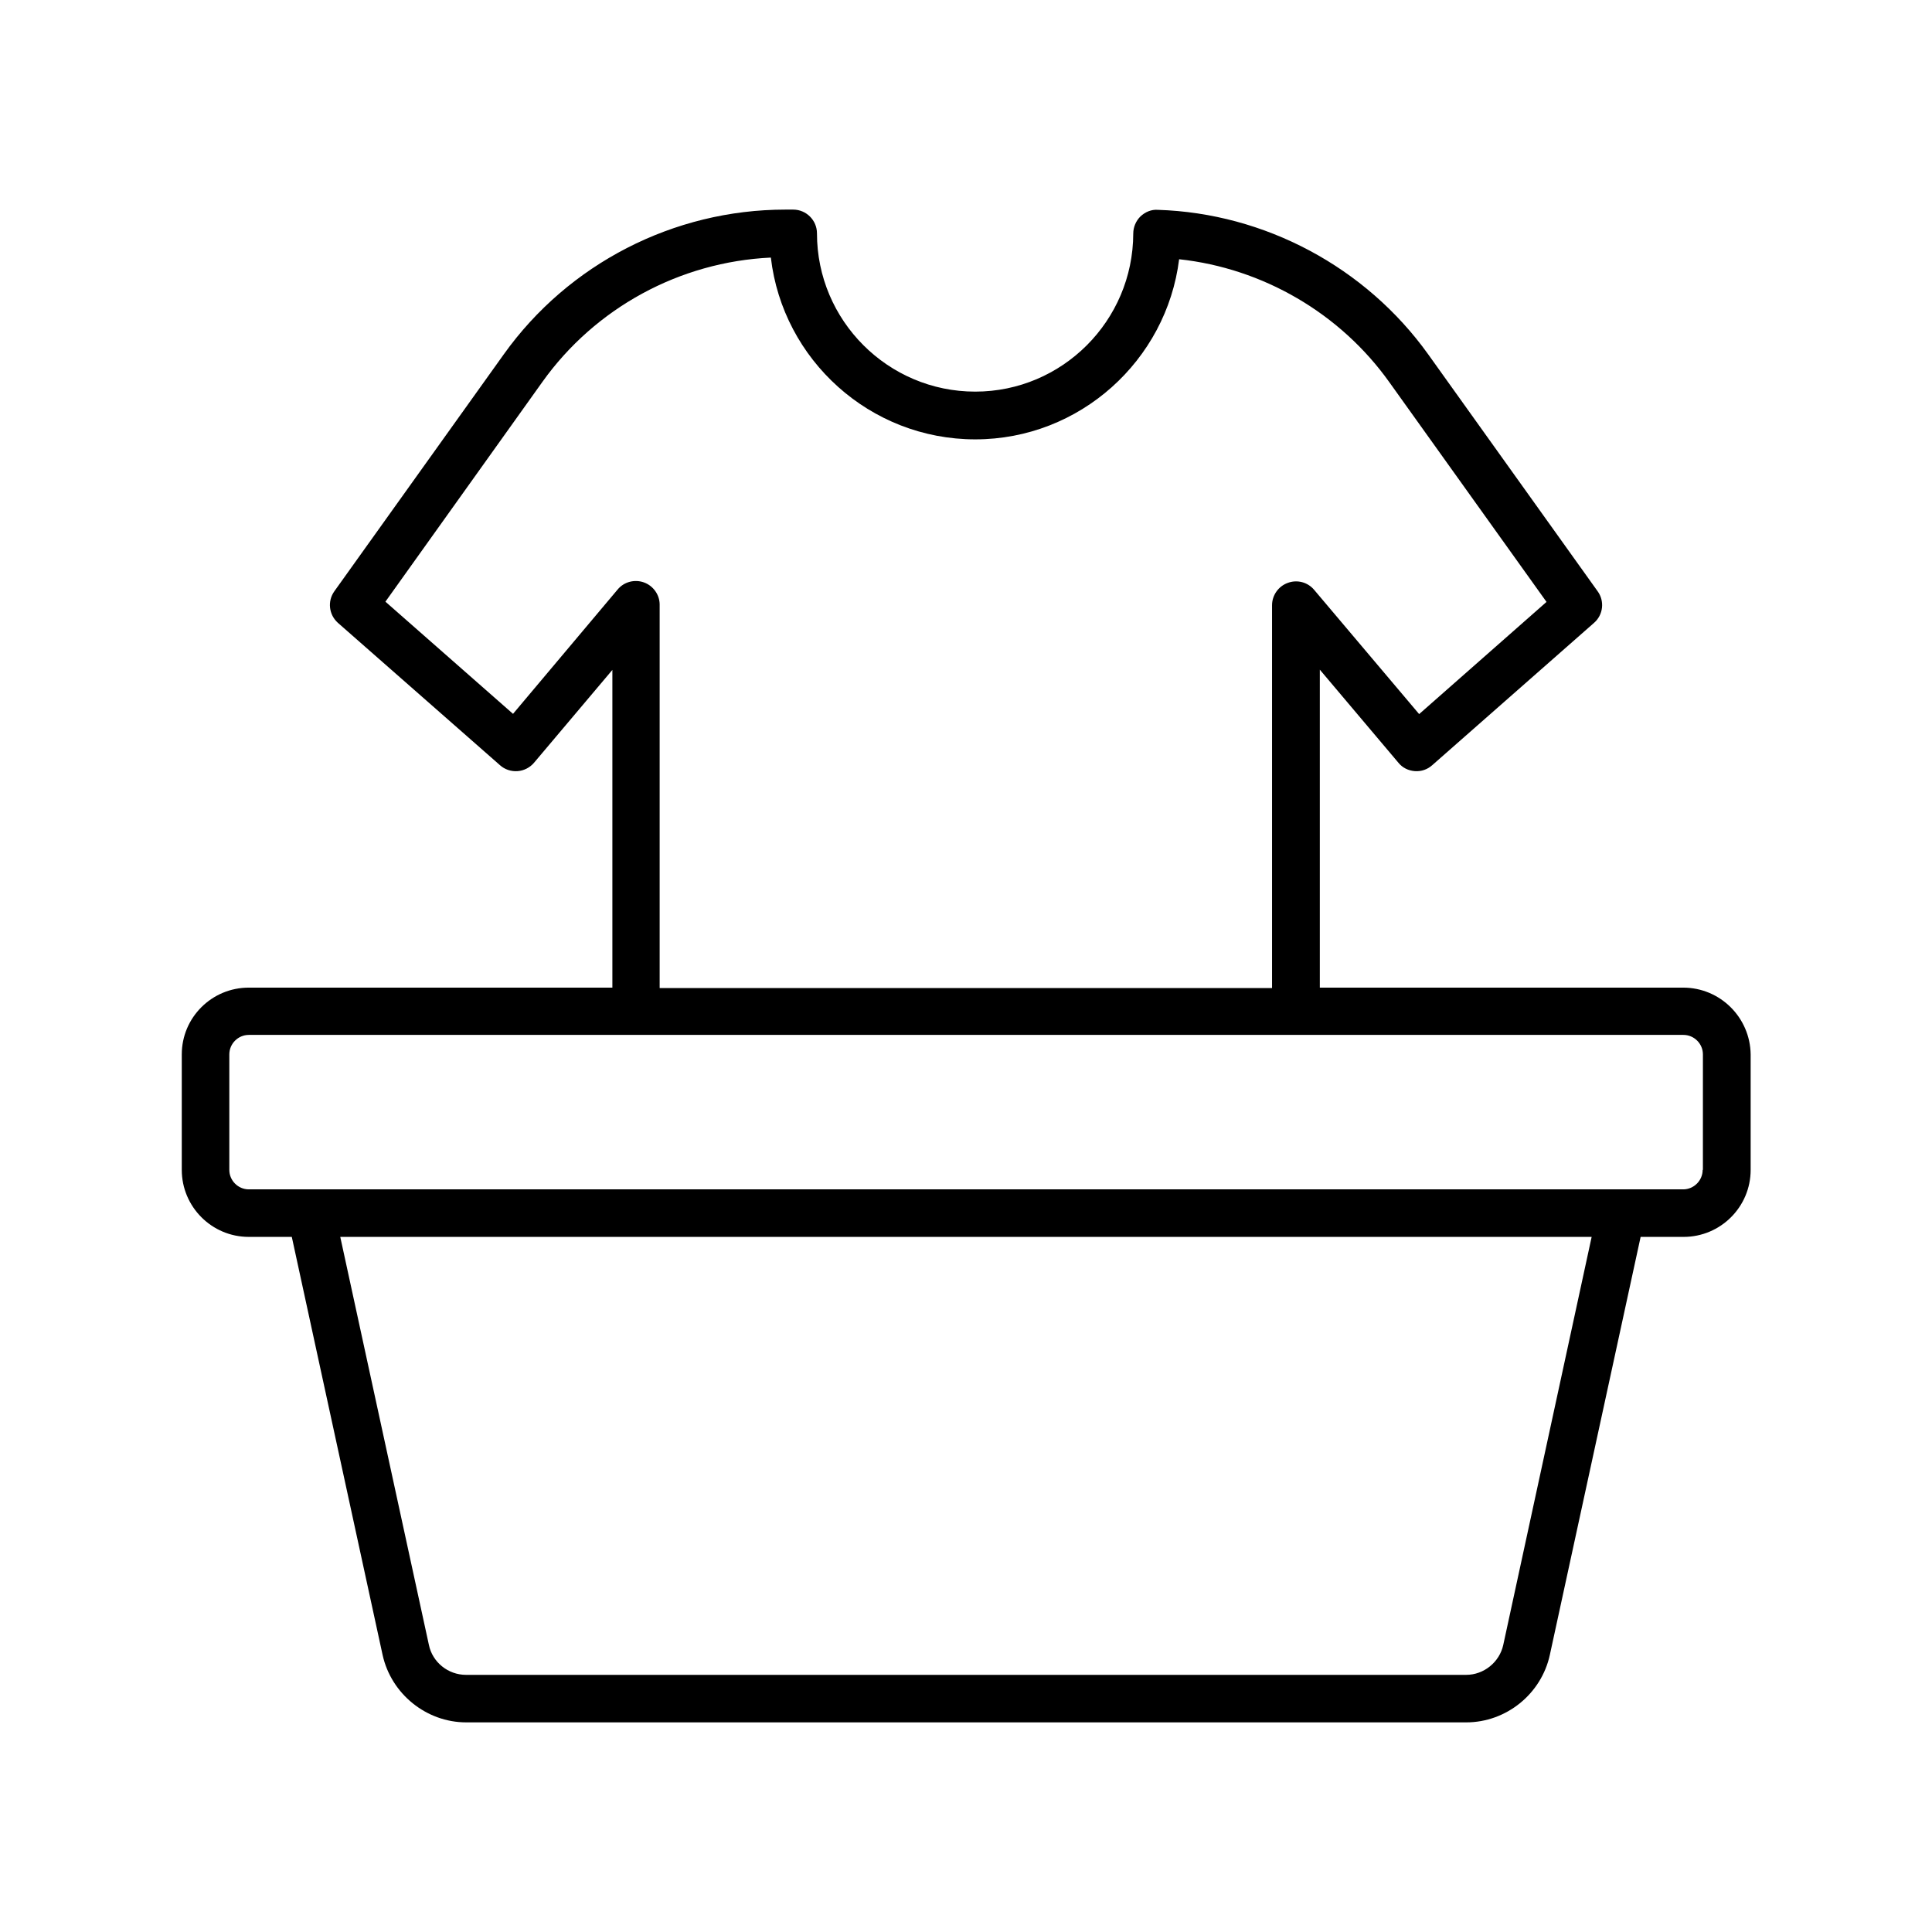 <?xml version="1.0" encoding="UTF-8"?>
<!-- Uploaded to: SVG Repo, www.svgrepo.com, Generator: SVG Repo Mixer Tools -->
<svg fill="#000000" width="800px" height="800px" version="1.1" viewBox="144 144 512 512" xmlns="http://www.w3.org/2000/svg">
 <path d="m590.06 405.73h-96.293v-84.262l20.844 24.688c1.07 1.324 2.644 2.078 4.344 2.203s3.336-0.441 4.598-1.574l42.887-37.723c2.457-2.141 2.832-5.793 0.945-8.375l-44.902-62.789c-16.562-23.113-43.328-37.406-71.668-38.289-1.699-0.125-3.336 0.566-4.598 1.762-1.195 1.195-1.891 2.832-1.891 4.535-0.062 23.113-18.828 41.879-41.879 41.879-23.113 0-41.941-18.828-41.941-41.941 0-3.465-2.832-6.297-6.297-6.297h-2.074c-29.598 0-57.496 14.359-74.625 38.352l-44.902 62.789c-1.891 2.644-1.449 6.234 0.945 8.375l42.949 37.723c1.258 1.133 2.961 1.699 4.66 1.574 1.699-0.125 3.273-0.945 4.344-2.203l20.781-24.625v84.199h-96.352c-9.824 0-17.762 7.934-17.762 17.695v30.605c0 9.762 7.934 17.758 17.758 17.758h11.398l24.059 110.77c2.266 10.328 11.586 17.887 22.168 17.887h265c10.578 0 19.902-7.496 22.168-17.887l24.059-110.77h11.398c9.762 0 17.758-7.934 17.758-17.758v-30.605c-0.125-9.762-8.059-17.695-17.883-17.695zm-275.4-107.38c-2.457-0.883-5.289-0.188-6.992 1.891l-27.711 32.938-33.816-29.727 41.562-58.191c14.043-19.711 36.465-31.867 60.582-33 3.148 27.078 26.262 48.176 54.16 48.176 27.711 0 50.695-20.906 54.035-47.734 22.168 2.394 42.699 14.297 55.734 32.621l41.629 58.191-33.754 29.727-27.836-32.938c-1.699-2.016-4.473-2.769-6.992-1.828-2.457 0.883-4.156 3.273-4.156 5.918v101.45l-162.29 0.004v-101.64c0-2.582-1.699-4.973-4.156-5.856zm227.72 281.57c-1.008 4.598-5.164 7.934-9.824 7.934h-265.07c-4.723 0-8.879-3.336-9.824-7.934l-23.488-108.13h331.63zm52.84-125.89c0 2.832-2.332 5.164-5.164 5.164h-380.12c-2.836 0-5.164-2.328-5.164-5.164v-30.605c0-2.832 2.332-5.164 5.164-5.164h380.19c2.832 0 5.164 2.332 5.164 5.164l-0.004 30.605z"/>
</svg>